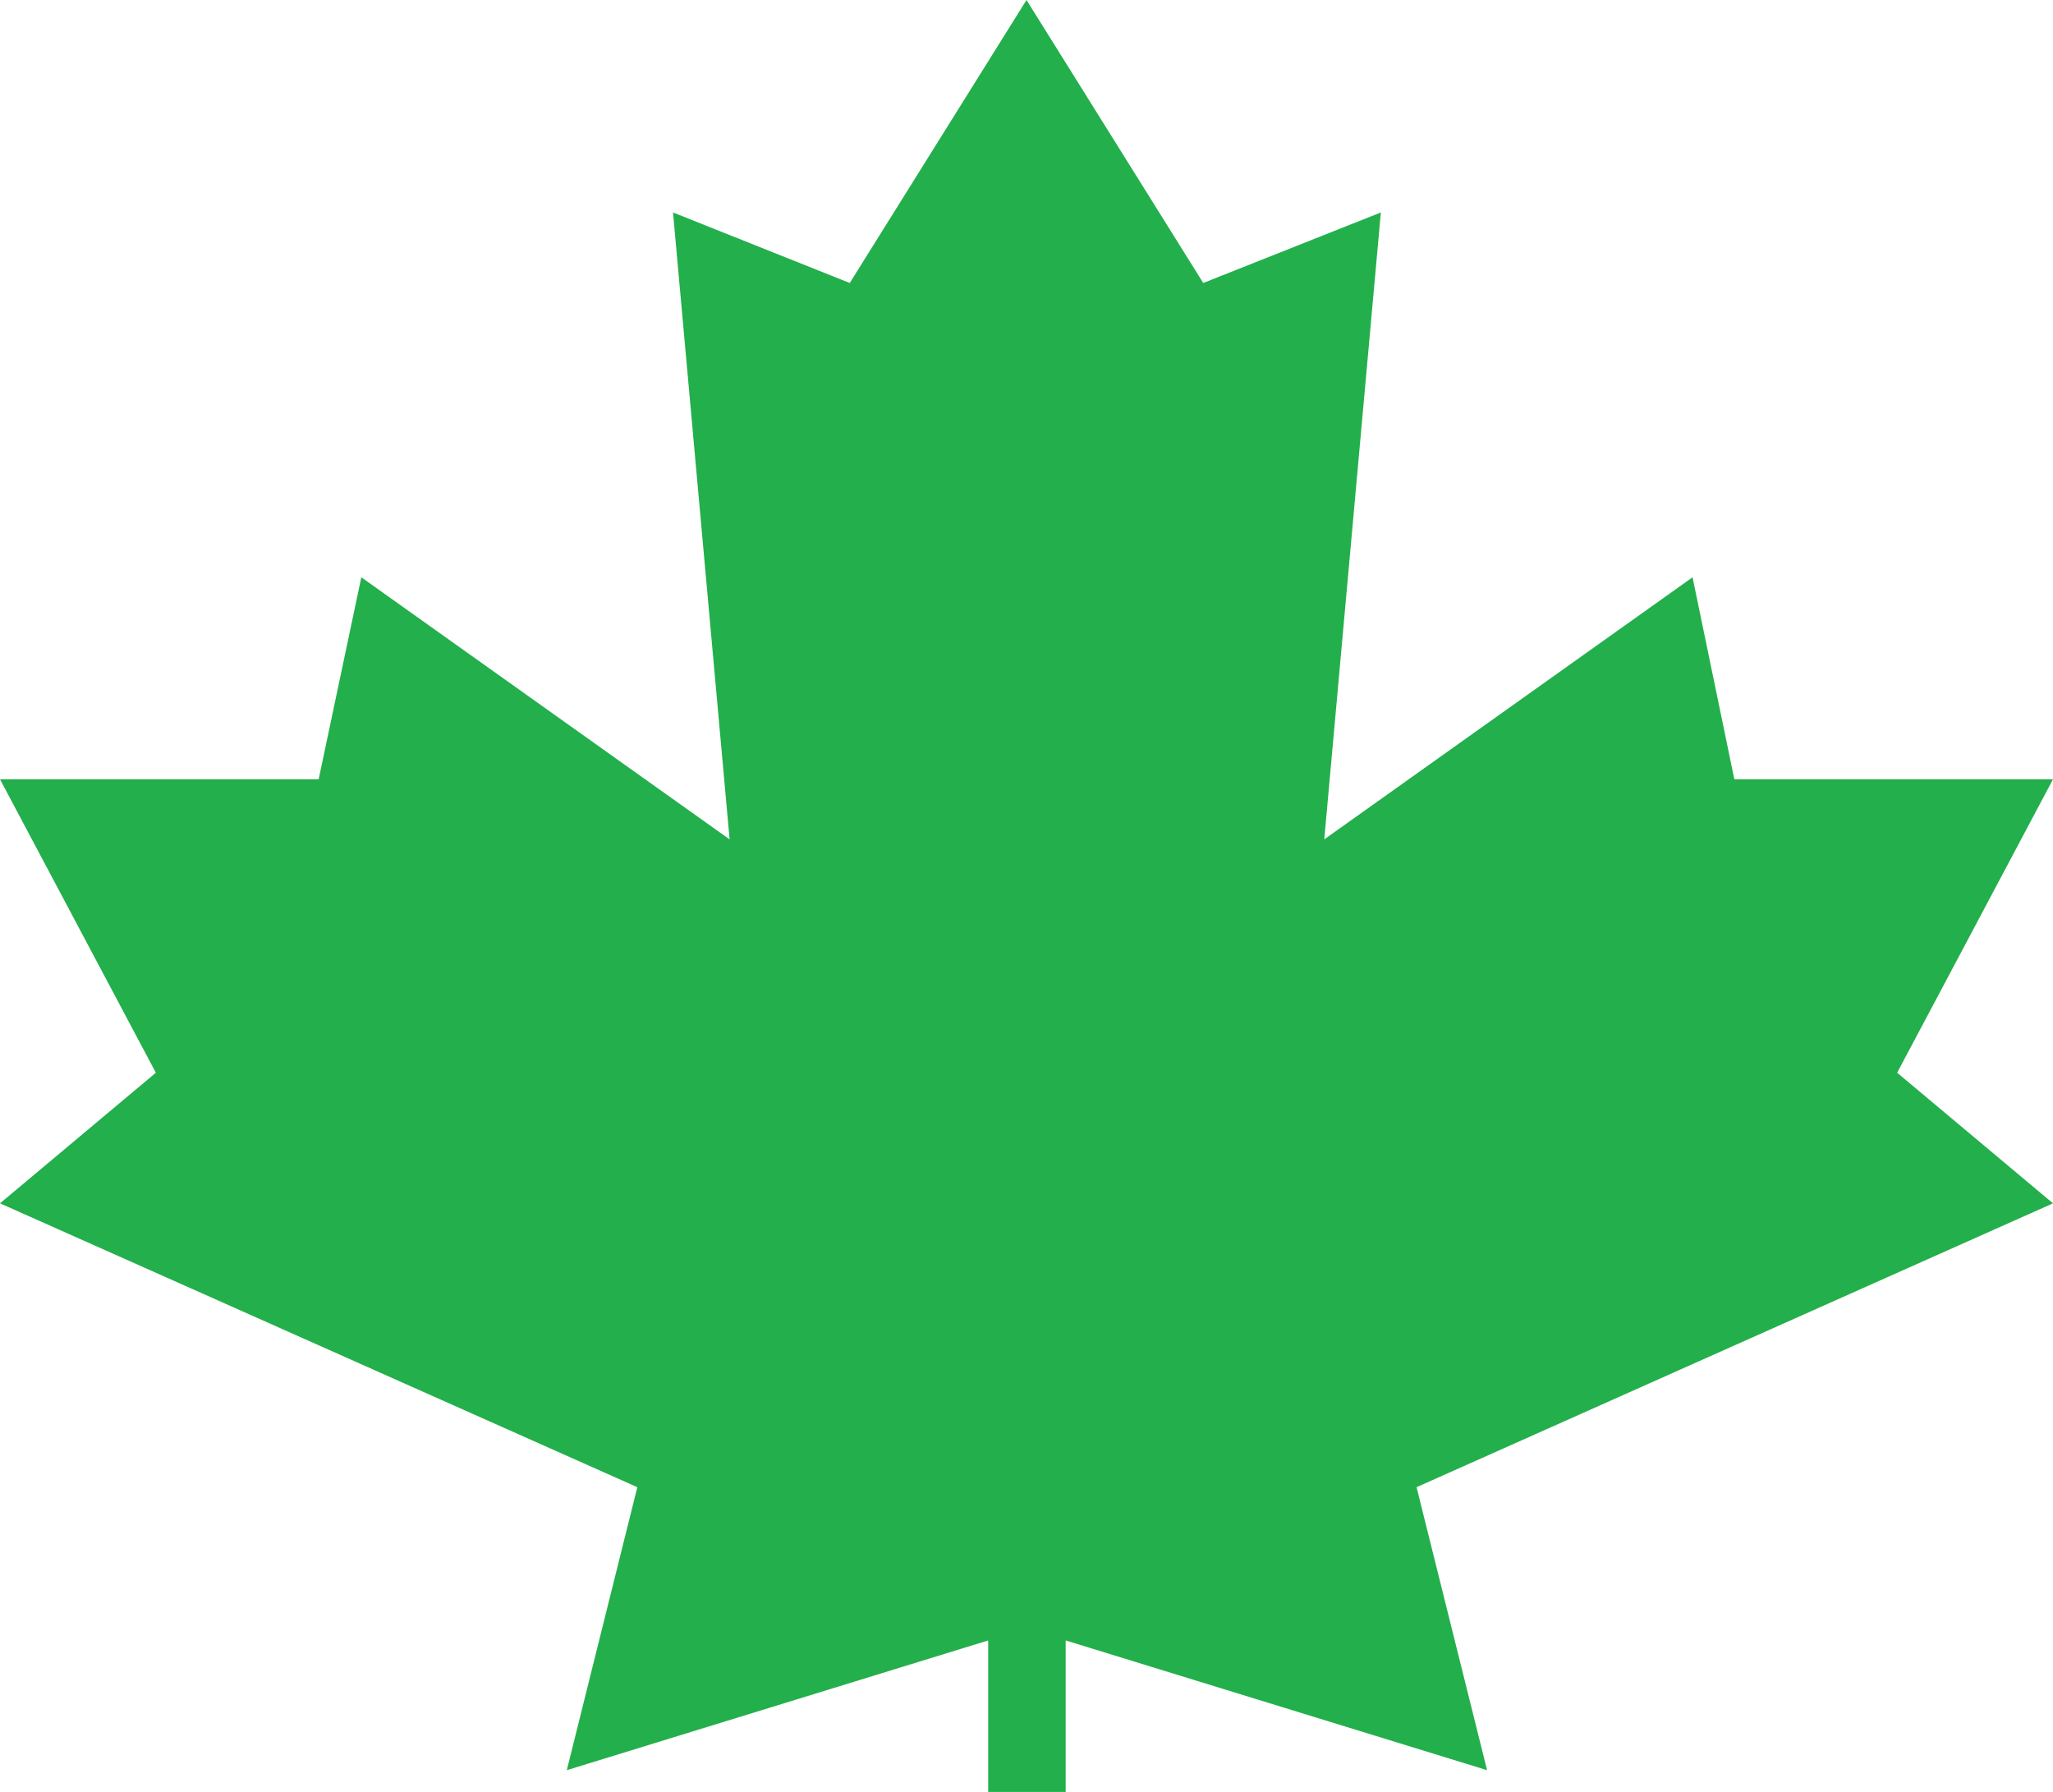 <svg xmlns="http://www.w3.org/2000/svg" viewBox="0 0 23.58 20.58"><defs><style>.a{fill:#23af4b;}</style></defs><polygon class="a" points="21.79 12.32 23.58 8.95 19.92 8.95 19.44 6.63 15.21 9.64 15.86 2.44 13.82 3.25 11.79 0 9.76 3.25 7.73 2.44 8.38 9.64 4.15 6.63 3.66 8.95 0 8.95 1.79 12.32 0 13.82 7.32 17.08 6.51 20.33 11.35 18.84 11.35 20.58 12.24 20.58 12.24 18.84 17.08 20.33 16.27 17.08 23.58 13.82 21.79 12.32"/></svg>